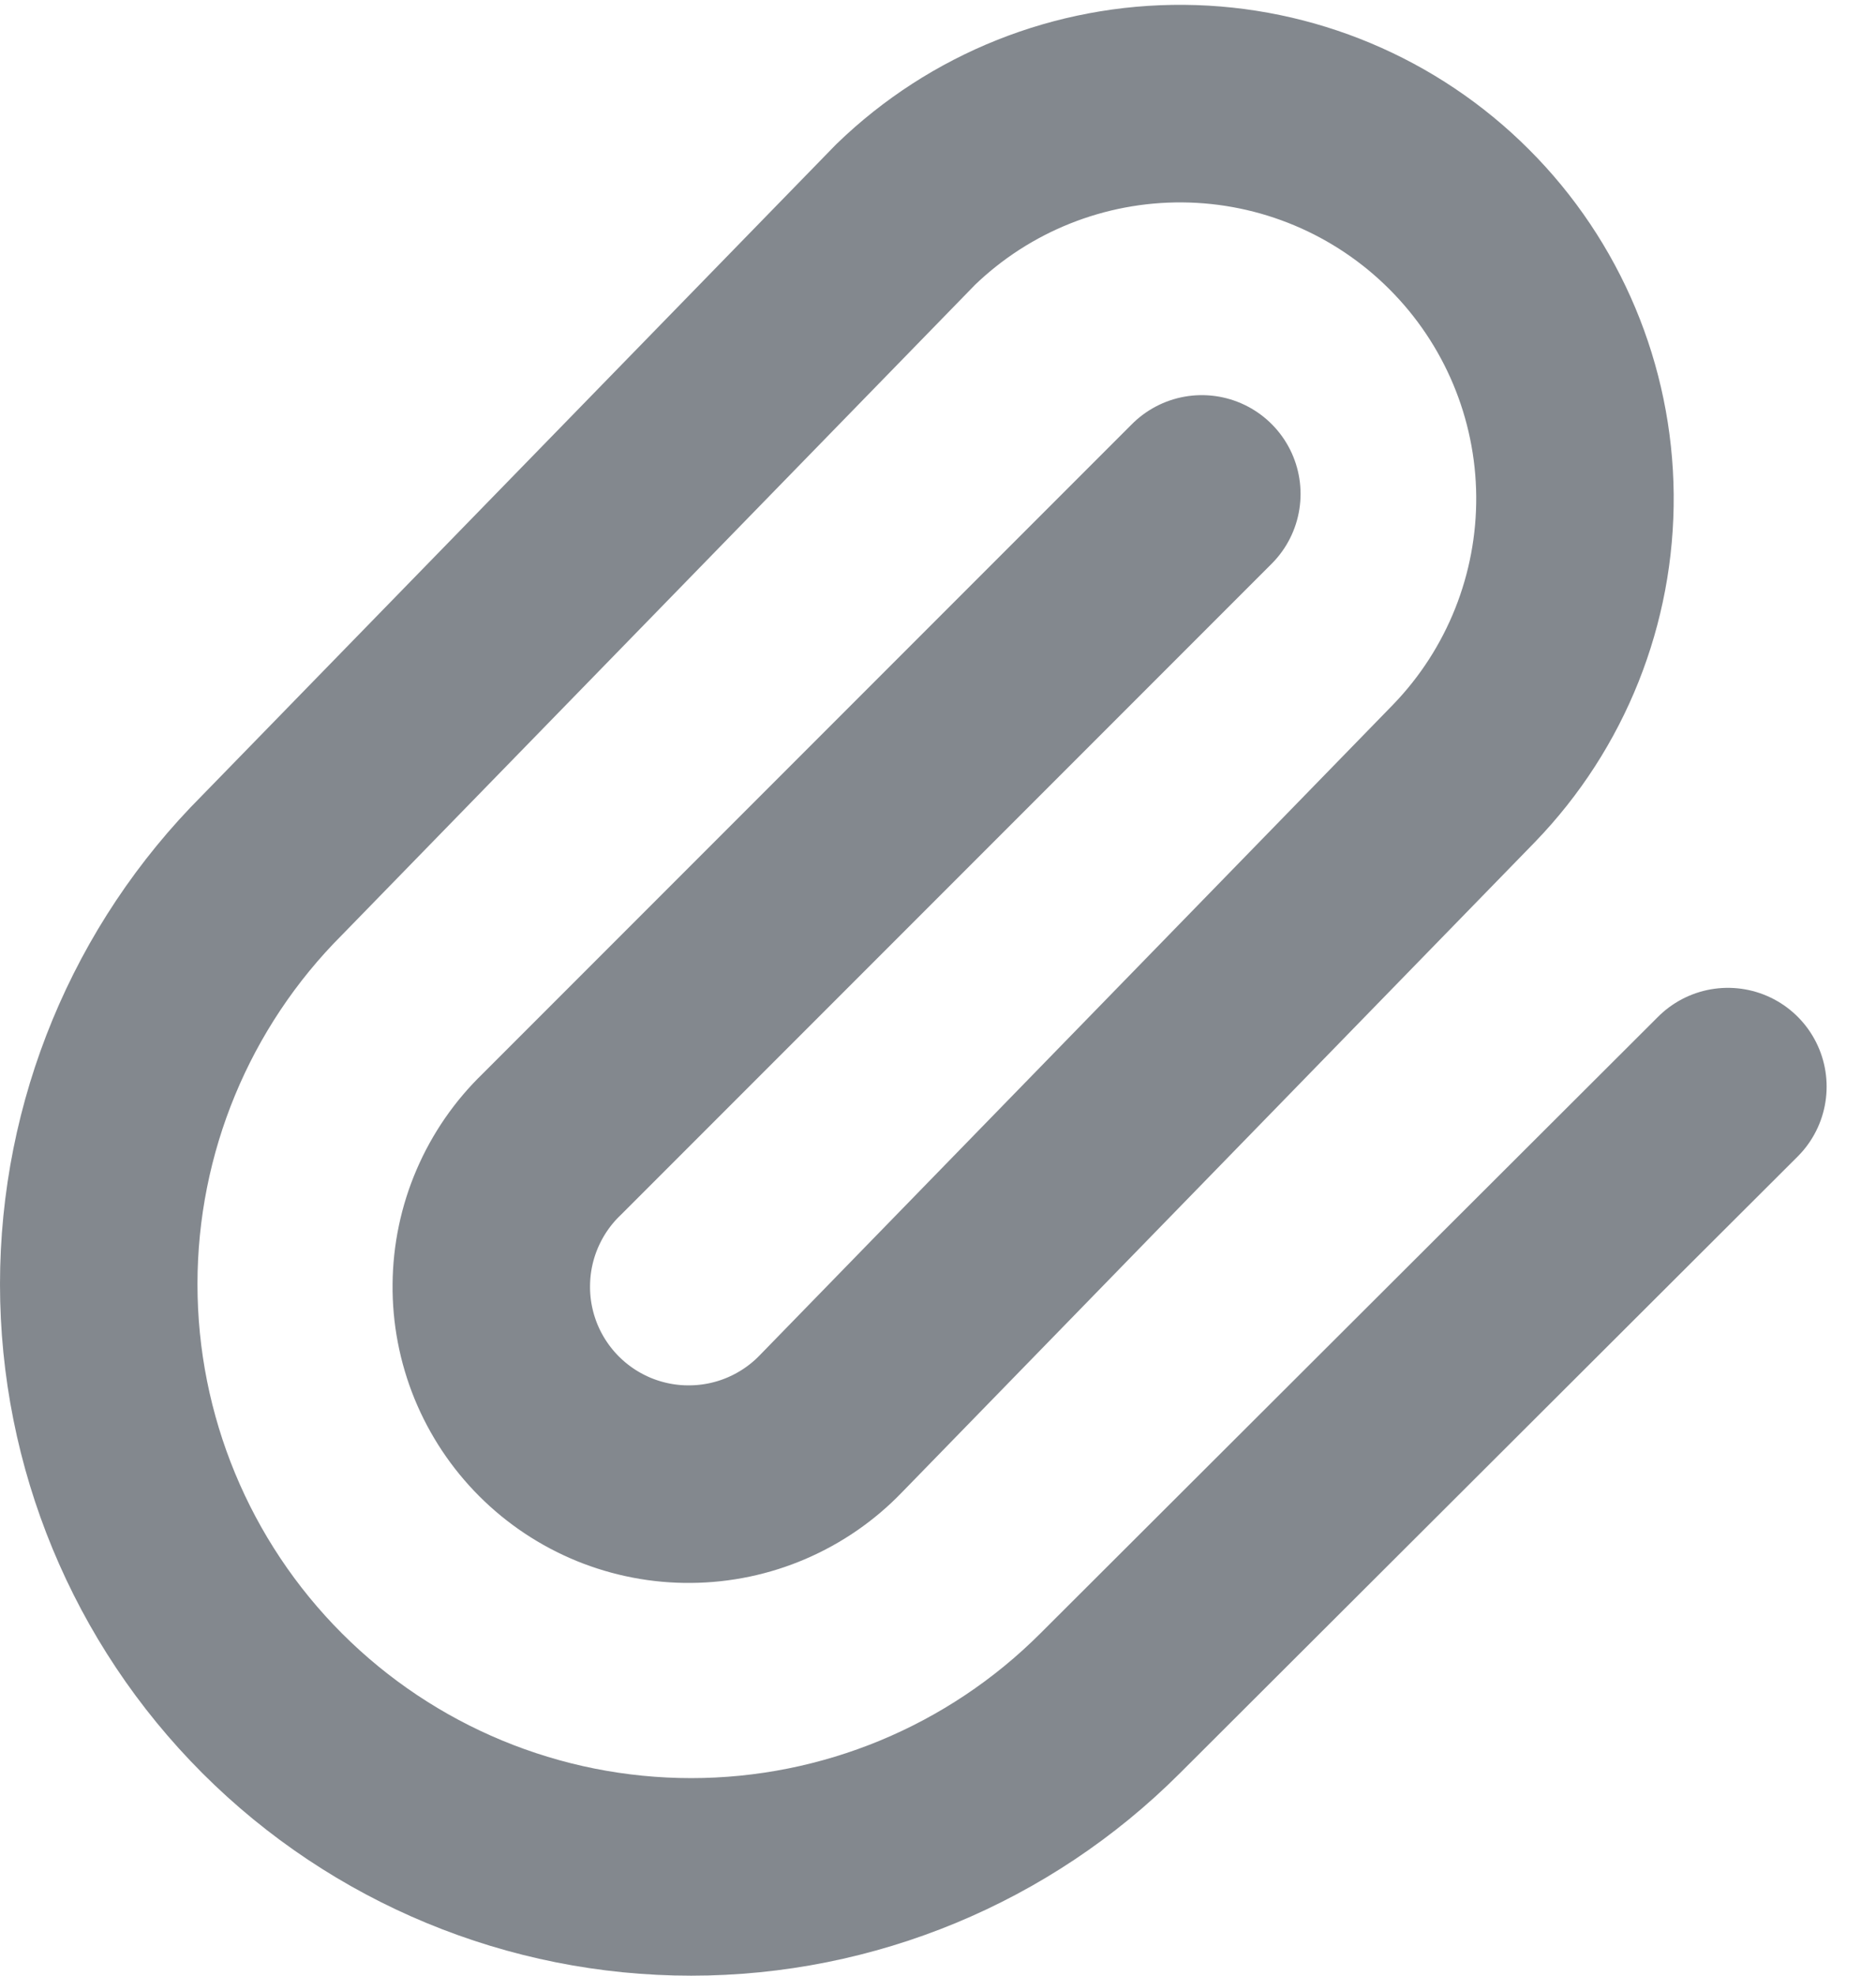 <svg width="19" height="20" viewBox="0 0 19 20" fill="none" xmlns="http://www.w3.org/2000/svg">
<path d="M12.172 5L5.586 11.586C5.395 11.77 5.243 11.991 5.138 12.235C5.033 12.479 4.978 12.742 4.976 13.007C4.973 13.273 5.024 13.536 5.124 13.782C5.225 14.028 5.373 14.251 5.561 14.439C5.749 14.627 5.972 14.775 6.218 14.876C6.464 14.976 6.727 15.027 6.993 15.024C7.258 15.022 7.521 14.967 7.765 14.862C8.009 14.757 8.23 14.605 8.414 14.414L14.828 7.828C15.557 7.074 15.96 6.063 15.951 5.014C15.942 3.966 15.521 2.962 14.779 2.221C14.038 1.479 13.034 1.058 11.986 1.049C10.937 1.04 9.926 1.443 9.172 2.172L2.757 8.757C1.632 9.882 1 11.409 1 13C1 14.591 1.632 16.118 2.757 17.243C3.882 18.368 5.409 19 7 19C8.591 19 10.118 18.368 11.243 17.243L17.5 11" stroke="#08131E" stroke-opacity="0.5" stroke-width="2" stroke-linecap="round" stroke-linejoin="round"/>
</svg>